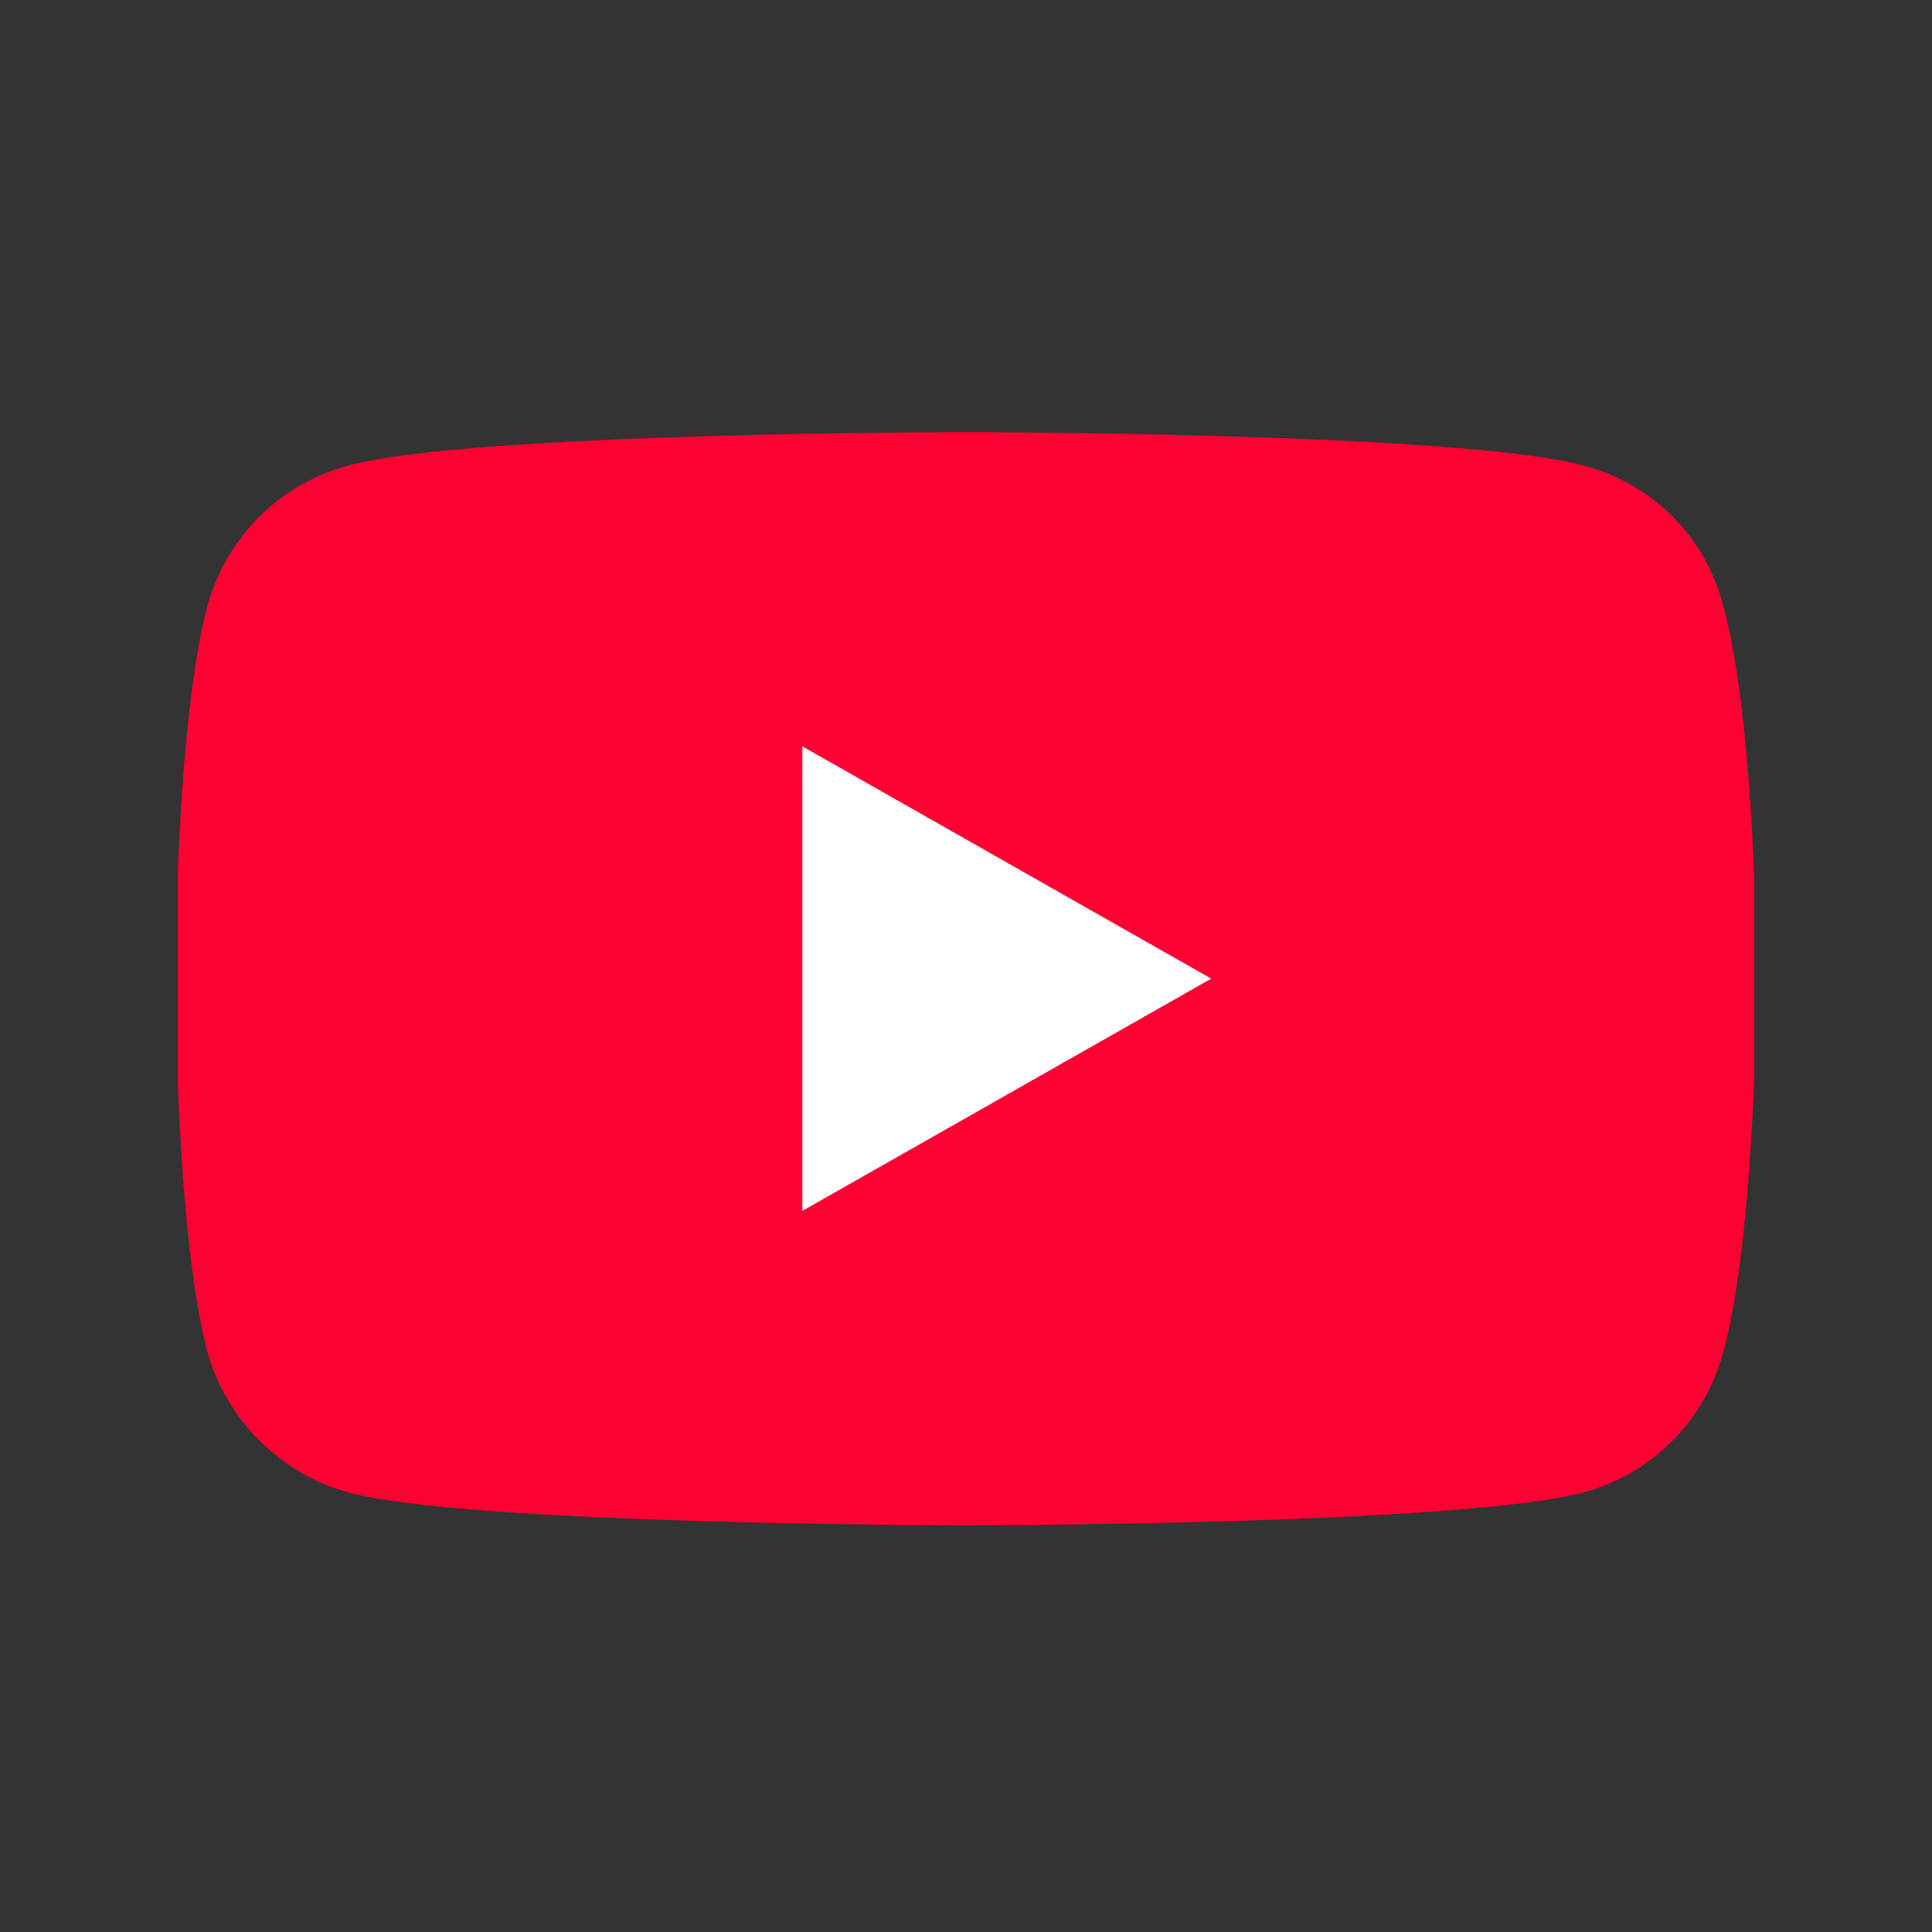 <?xml version="1.0" encoding="UTF-8"?> <svg xmlns="http://www.w3.org/2000/svg" width="76" height="76" viewBox="0 0 76 76" fill="none"><rect x="0" y="0" width="76" height="76" fill="#333333" stroke="none"/><g clip-path="url(#clip0_5638_68865)"><g clip-path="url(#clip1_5638_68865)"><path d="M37.964 60C37.964 60 57.448 60 62.281 58.71C65.002 57.979 67.049 55.872 67.767 53.27C69.095 48.498 69.095 38.457 69.095 38.457C69.095 38.457 69.095 28.481 67.767 23.751C67.049 21.085 65.002 19.021 62.281 18.311C57.448 17 37.964 17 37.964 17C37.964 17 18.523 17 13.712 18.311C11.035 19.021 8.945 21.085 8.183 23.751C6.898 28.481 6.898 38.457 6.898 38.457C6.898 38.457 6.898 48.498 8.183 53.27C8.945 55.872 11.035 57.979 13.712 58.71C18.523 60 37.964 60 37.964 60Z" fill="#FF0033"></path><path d="M47.648 38.497L31.562 29.359V47.634L47.648 38.497Z" fill="white"></path></g></g><defs><clipPath id="clip0_5638_68865"><rect width="62" height="62" fill="white" transform="translate(7 7)"></rect></clipPath><clipPath id="clip1_5638_68865"><rect width="62.196" height="43" fill="white" transform="translate(6.898 17)"></rect></clipPath></defs></svg> 